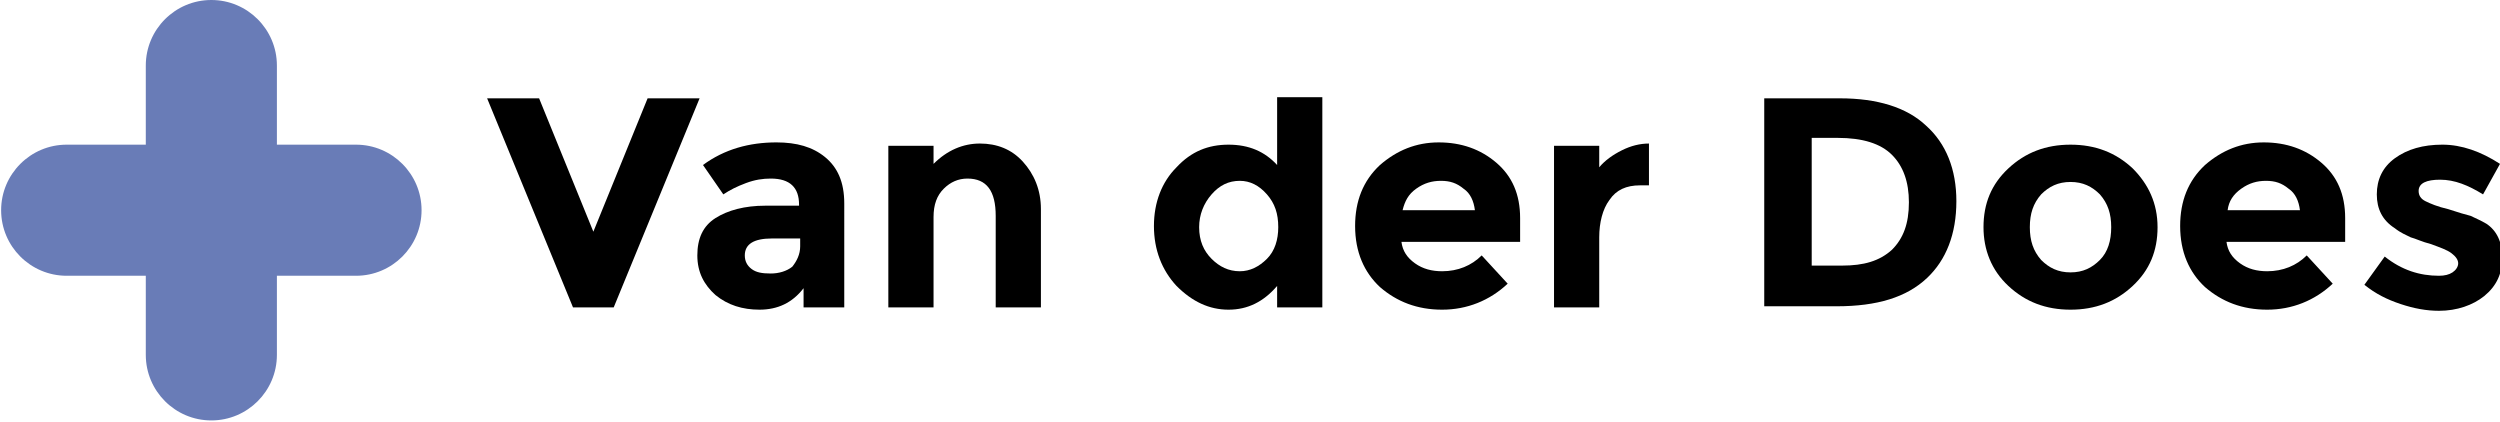 <?xml version="1.0" encoding="utf-8"?>
<!-- Generator: Adobe Illustrator 24.0.1, SVG Export Plug-In . SVG Version: 6.00 Build 0)  -->
<svg version="1.1" id="Layer_1" xmlns="http://www.w3.org/2000/svg" xmlns:xlink="http://www.w3.org/1999/xlink" x="0px" y="0px"
	 viewBox="0 0 221.2 37.3" style="enable-background:new 0 0 221.2 37.3;" xml:space="preserve">
<style type="text/css">
	.st0{fill:#697CB7;}
</style>
<g>
	<path class="st0" d="M31.5,12.8h-7v-7c0-3.2-2.6-5.8-5.8-5.8c-3.2,0-5.8,2.6-5.8,5.8v7h-7c-3.2,0-5.8,2.6-5.8,5.8
		c0,3.2,2.6,5.8,5.8,5.8h7v7c0,3.2,2.6,5.8,5.8,5.8c3.2,0,5.8-2.6,5.8-5.8v-7h7c3.2,0,5.8-2.6,5.8-5.8
		C37.3,15.4,34.7,12.8,31.5,12.8"/>
	<g>
		<path d="M52.5,20.5l4.8-11.8h4.6l-7.6,18.5h-3.6L43.1,8.7h4.6L52.5,20.5z"/>
		<path d="M74.9,27.2h-3.8v-1.7c-1,1.3-2.3,1.9-3.9,1.9c-1.5,0-2.8-0.4-3.9-1.3c-1-0.9-1.6-2-1.6-3.5c0-1.5,0.5-2.6,1.6-3.3
			c1.1-0.7,2.6-1.1,4.4-1.1h3v-0.1c0-1.5-0.8-2.3-2.5-2.3c-0.7,0-1.4,0.1-2.2,0.4c-0.8,0.3-1.4,0.6-2,1l-1.8-2.6
			c1.9-1.4,4.1-2,6.5-2c1.8,0,3.2,0.4,4.3,1.3c1.1,0.9,1.7,2.2,1.7,4.1V27.2z M70.8,21.8v-0.7h-2.5c-1.6,0-2.4,0.5-2.4,1.5
			c0,0.5,0.2,0.9,0.6,1.2c0.4,0.3,0.9,0.4,1.7,0.4c0.7,0,1.4-0.2,1.9-0.6C70.5,23.1,70.8,22.5,70.8,21.8z"/>
		<path d="M82.6,19.2v8h-4V12.9h4v1.6c1.2-1.2,2.6-1.8,4.1-1.8c1.5,0,2.8,0.5,3.8,1.6c1,1.1,1.6,2.5,1.6,4.2v8.7h-4v-8.1
			c0-2.2-0.8-3.3-2.5-3.3c-0.8,0-1.5,0.3-2.1,0.9C82.9,17.3,82.6,18.1,82.6,19.2z"/>
		<path d="M108.7,27.4c-1.7,0-3.2-0.7-4.6-2.1c-1.3-1.4-2-3.2-2-5.3c0-2.1,0.7-3.9,2-5.2c1.3-1.4,2.8-2,4.6-2c1.8,0,3.2,0.6,4.3,1.8
			v-6h4v18.6h-4v-1.9C111.8,26.7,110.4,27.4,108.7,27.4z M106.1,20.1c0,1.2,0.4,2.1,1.1,2.8c0.7,0.7,1.5,1.1,2.5,1.1
			c0.9,0,1.7-0.4,2.4-1.1c0.7-0.7,1-1.7,1-2.8c0-1.2-0.3-2.1-1-2.9c-0.7-0.8-1.5-1.2-2.4-1.2c-1,0-1.8,0.4-2.5,1.2
			C106.5,18,106.1,19,106.1,20.1z"/>
		<path d="M133.4,25.1c-1.6,1.5-3.6,2.3-5.8,2.3c-2.2,0-4-0.7-5.5-2c-1.4-1.3-2.2-3.1-2.2-5.4c0-2.2,0.7-4,2.2-5.4
			c1.5-1.3,3.2-2,5.2-2c2,0,3.7,0.6,5.1,1.8c1.4,1.2,2.1,2.8,2.1,4.9v2.1H124c0.1,0.8,0.5,1.4,1.2,1.9c0.7,0.5,1.5,0.7,2.4,0.7
			c1.4,0,2.6-0.5,3.5-1.4L133.4,25.1z M129.5,16.7c-0.6-0.5-1.2-0.7-2-0.7c-0.8,0-1.5,0.2-2.2,0.7c-0.7,0.5-1,1.1-1.2,1.9h6.4
			C130.4,17.8,130.1,17.1,129.5,16.7z"/>
		<path d="M145.1,16.4c-1.2,0-2.1,0.4-2.7,1.3c-0.6,0.8-0.9,2-0.9,3.3v6.2h-4V12.9h4v1.9c0.5-0.6,1.2-1.1,2-1.5
			c0.8-0.4,1.6-0.6,2.4-0.6l0,3.7H145.1z"/>
		<path d="M170.4,11.1c1.8,1.6,2.7,3.9,2.7,6.7c0,2.9-0.9,5.2-2.6,6.8c-1.8,1.7-4.4,2.5-8,2.5h-6.4V8.7h6.7
			C166.1,8.7,168.7,9.5,170.4,11.1z M167.4,22.1c1-1,1.5-2.3,1.5-4.2c0-1.8-0.5-3.2-1.5-4.2c-1-1-2.6-1.5-4.8-1.5h-2.3v11.3h2.7
			C164.9,23.5,166.3,23.1,167.4,22.1z"/>
		<path d="M190.9,20.1c0,2.1-0.7,3.8-2.2,5.2c-1.5,1.4-3.3,2.1-5.5,2.1c-2.2,0-4-0.7-5.5-2.1c-1.5-1.4-2.2-3.2-2.2-5.2
			c0-2.1,0.7-3.8,2.2-5.2c1.5-1.4,3.3-2.1,5.5-2.1c2.2,0,4,0.7,5.5,2.1C190.1,16.3,190.9,18,190.9,20.1z M179.6,20.1
			c0,1.2,0.3,2.1,1,2.9c0.7,0.7,1.5,1.1,2.6,1.1c1.1,0,1.9-0.4,2.6-1.1c0.7-0.7,1-1.7,1-2.9c0-1.2-0.3-2.1-1-2.9
			c-0.7-0.7-1.5-1.1-2.6-1.1c-1.1,0-1.9,0.4-2.6,1.1C179.9,18,179.6,18.9,179.6,20.1z"/>
		<path d="M206.4,25.1c-1.6,1.5-3.6,2.3-5.8,2.3c-2.2,0-4-0.7-5.5-2c-1.4-1.3-2.2-3.1-2.2-5.4c0-2.2,0.7-4,2.2-5.4
			c1.5-1.3,3.2-2,5.2-2c2,0,3.7,0.6,5.1,1.8c1.4,1.2,2.1,2.8,2.1,4.9v2.1H197c0.1,0.8,0.5,1.4,1.2,1.9c0.7,0.5,1.5,0.7,2.4,0.7
			c1.4,0,2.6-0.5,3.5-1.4L206.4,25.1z M202.5,16.7c-0.6-0.5-1.2-0.7-2-0.7c-0.8,0-1.5,0.2-2.2,0.7c-0.7,0.5-1.1,1.1-1.2,1.9h6.4
			C203.4,17.8,203.1,17.1,202.5,16.7z"/>
		<path d="M221.4,22.8c0,1.4-0.5,2.5-1.6,3.4c-1,0.8-2.4,1.3-4,1.3c-1.1,0-2.2-0.2-3.4-0.6c-1.2-0.4-2.2-0.9-3.2-1.7l1.8-2.5
			c1.5,1.2,3.1,1.7,4.8,1.7c0.5,0,0.9-0.1,1.2-0.3c0.3-0.2,0.5-0.5,0.5-0.8c0-0.3-0.2-0.6-0.6-0.9c-0.4-0.3-1-0.5-1.8-0.8
			c-0.8-0.2-1.4-0.5-1.8-0.6c-0.4-0.2-0.9-0.4-1.4-0.8c-1.1-0.7-1.6-1.7-1.6-3c0-1.3,0.5-2.4,1.6-3.2c1.1-0.8,2.5-1.2,4.2-1.2
			c1.7,0,3.4,0.6,5.1,1.7l-1.5,2.7c-1.3-0.8-2.5-1.3-3.8-1.3c-1.2,0-1.9,0.3-1.9,1c0,0.4,0.2,0.7,0.6,0.9c0.4,0.2,1.1,0.5,2,0.7
			c0.9,0.3,1.6,0.5,2,0.6c0.4,0.2,0.9,0.4,1.4,0.7C220.9,20.4,221.4,21.4,221.4,22.8z"/>
	</g>
</g>
</svg>
